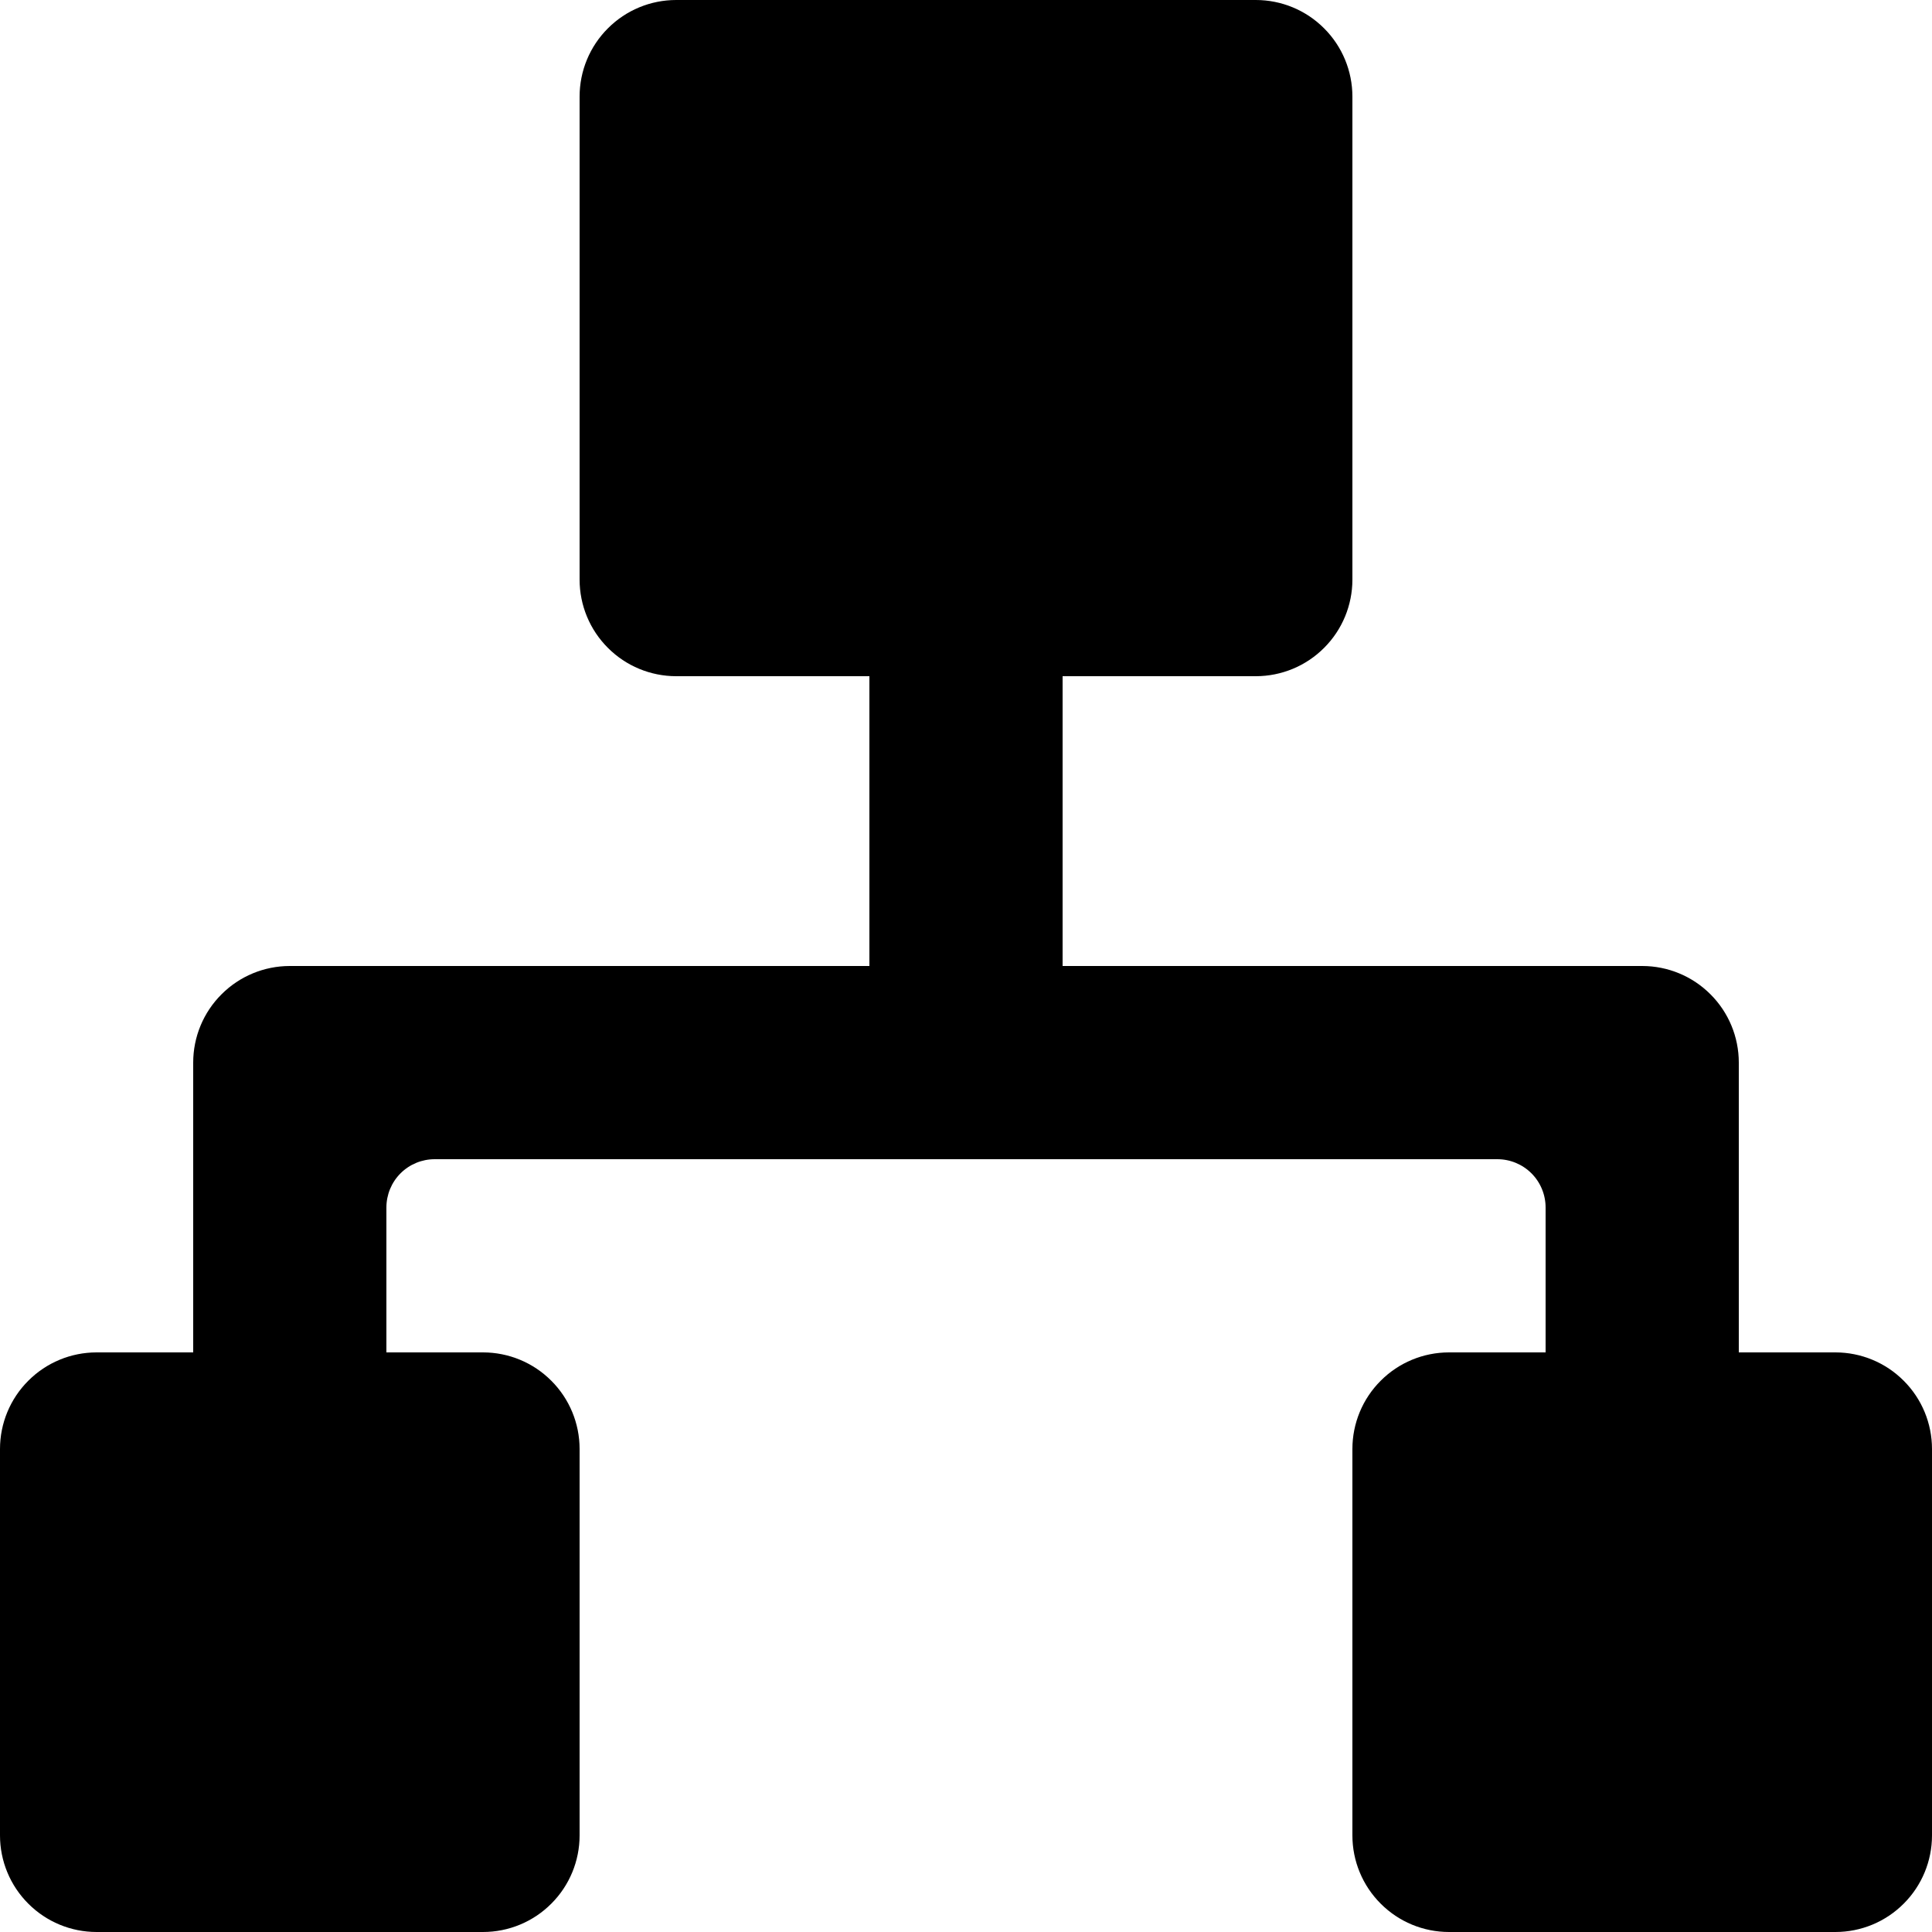 <?xml version="1.0" encoding="UTF-8"?>
<svg xmlns="http://www.w3.org/2000/svg" width="35" height="35" viewBox="0 0 35 35" fill="none">
  <path d="M35 26.25V33.25C35 33.714 34.816 34.159 34.487 34.487C34.159 34.816 33.714 35 33.25 35H26.25C25.786 35 25.341 34.816 25.013 34.487C24.684 34.159 24.5 33.714 24.5 33.25V26.25C24.5 25.786 24.684 25.341 25.013 25.013C25.341 24.684 25.786 24.5 26.25 24.5H28V21.875C28 21.643 27.908 21.42 27.744 21.256C27.58 21.092 27.357 21 27.125 21H7.875C7.643 21 7.42 21.092 7.256 21.256C7.092 21.42 7 21.643 7 21.875V24.5H8.75C9.214 24.5 9.659 24.684 9.987 25.013C10.316 25.341 10.5 25.786 10.5 26.25V33.25C10.5 33.714 10.316 34.159 9.987 34.487C9.659 34.816 9.214 35 8.75 35H1.75C1.286 35 0.841 34.816 0.513 34.487C0.184 34.159 0 33.714 0 33.25V26.25C0 25.786 0.184 25.341 0.513 25.013C0.841 24.684 1.286 24.5 1.75 24.5H3.5V19.25C3.5 18.786 3.684 18.341 4.013 18.013C4.341 17.684 4.786 17.5 5.25 17.5H15.75V12.25H12.25C11.786 12.25 11.341 12.066 11.013 11.737C10.684 11.409 10.5 10.964 10.5 10.5V1.75C10.5 1.286 10.684 0.841 11.013 0.513C11.341 0.184 11.786 0 12.25 0H22.75C23.214 0 23.659 0.184 23.987 0.513C24.316 0.841 24.5 1.286 24.5 1.75V10.5C24.5 10.964 24.316 11.409 23.987 11.737C23.659 12.066 23.214 12.25 22.75 12.25H19.25V17.5H29.75C30.214 17.5 30.659 17.684 30.987 18.013C31.316 18.341 31.5 18.786 31.5 19.25V24.5H33.25C33.714 24.5 34.159 24.684 34.487 25.013C34.816 25.341 35 25.786 35 26.25Z" fill="black"></path>
</svg>
